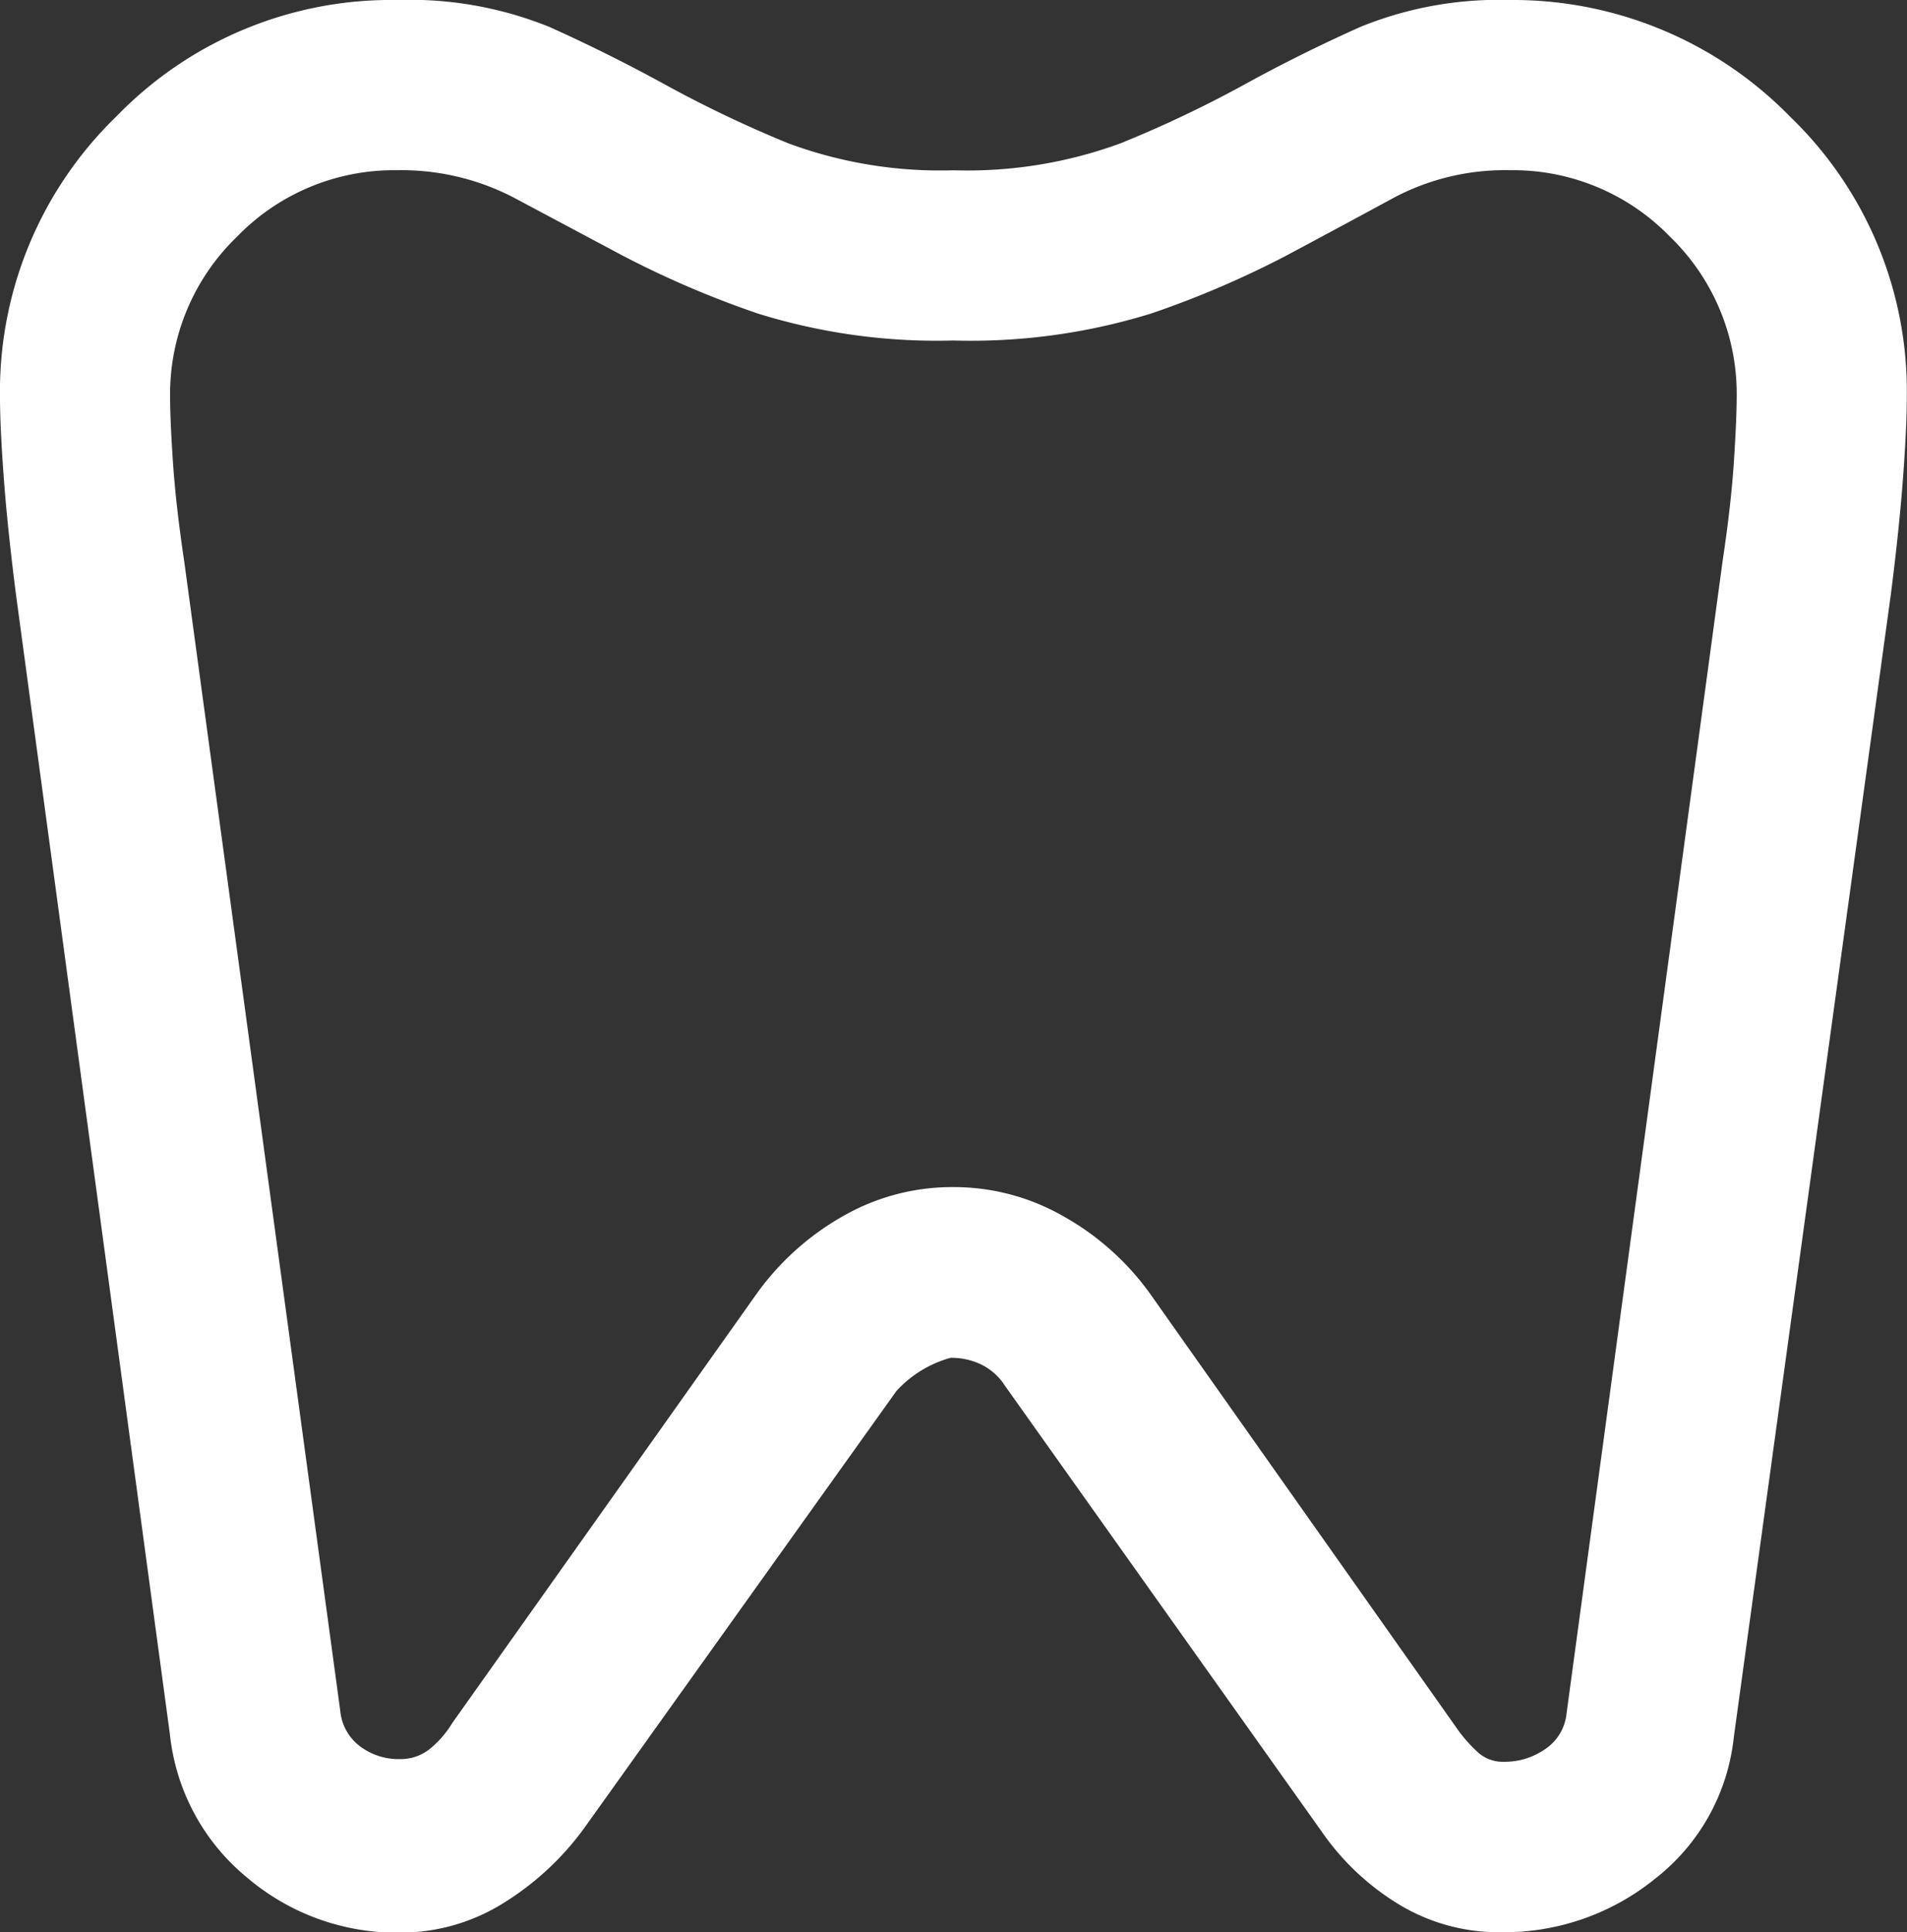 <svg xmlns="http://www.w3.org/2000/svg" width="30" height="30.388" viewBox="0 0 30 30.388"><rect x="0" y="0" width="30" height="30.388" fill="#333333" stroke="none"/><path id="dentistry_24dp_FFFFFF_FILL0_wght300_GRAD0_opsz24" d="M167.6-855a6.094,6.094,0,0,1,4.416,1.84,5.99,5.99,0,0,1,1.831,4.407q0,.456-.058,1.248t-.192,1.845l-2.472,17.983a3.252,3.252,0,0,1-1.23,2.217,3.777,3.777,0,0,1-2.429.848,3.031,3.031,0,0,1-1.579-.42,3.985,3.985,0,0,1-1.2-1.1l-5.032-7.081a.925.925,0,0,0-.359-.323,1.081,1.081,0,0,0-.493-.11,1.807,1.807,0,0,0-.851.522l-4.9,6.858a4.488,4.488,0,0,1-1.29,1.2,3.055,3.055,0,0,1-1.623.46,3.631,3.631,0,0,1-2.407-.87,3.367,3.367,0,0,1-1.208-2.24L144.1-845.66q-.134-1.054-.192-1.845t-.058-1.248a6.018,6.018,0,0,1,1.831-4.416A6.017,6.017,0,0,1,150.1-855a5.858,5.858,0,0,1,2.394.424q.942.424,1.835.915a18.992,18.992,0,0,0,1.922.915,6.883,6.883,0,0,0,2.6.424,7,7,0,0,0,2.627-.424,18.567,18.567,0,0,0,1.931-.915q.892-.491,1.84-.915A5.769,5.769,0,0,1,167.6-855Zm0,2.677a3.729,3.729,0,0,0-1.807.424q-.781.424-1.7.915a15.165,15.165,0,0,1-2.135.915,9.594,9.594,0,0,1-3.11.424,9.465,9.465,0,0,1-3.075-.424,15.165,15.165,0,0,1-2.135-.915l-1.718-.915a3.828,3.828,0,0,0-1.824-.424,3.438,3.438,0,0,0-2.521,1.049,3.437,3.437,0,0,0-1.049,2.521q0,.357.045,1.026t.178,1.562l2.454,18.072a.788.788,0,0,0,.312.558,1.013,1.013,0,0,0,.625.2.735.735,0,0,0,.479-.166,1.558,1.558,0,0,0,.345-.4l4.781-6.741a4.235,4.235,0,0,1,1.349-1.222,3.455,3.455,0,0,1,1.754-.467,3.467,3.467,0,0,1,1.745.467,4.2,4.2,0,0,1,1.358,1.222l4.854,6.875a2.369,2.369,0,0,0,.3.33.583.583,0,0,0,.407.144,1.111,1.111,0,0,0,.647-.2.764.764,0,0,0,.335-.558l2.454-18.117q.134-.892.178-1.562t.045-1.026a3.438,3.438,0,0,0-1.049-2.521A3.438,3.438,0,0,0,167.6-852.323ZM158.85-839.828Z" transform="translate(-143.85 855)" fill="#fff"></path></svg>